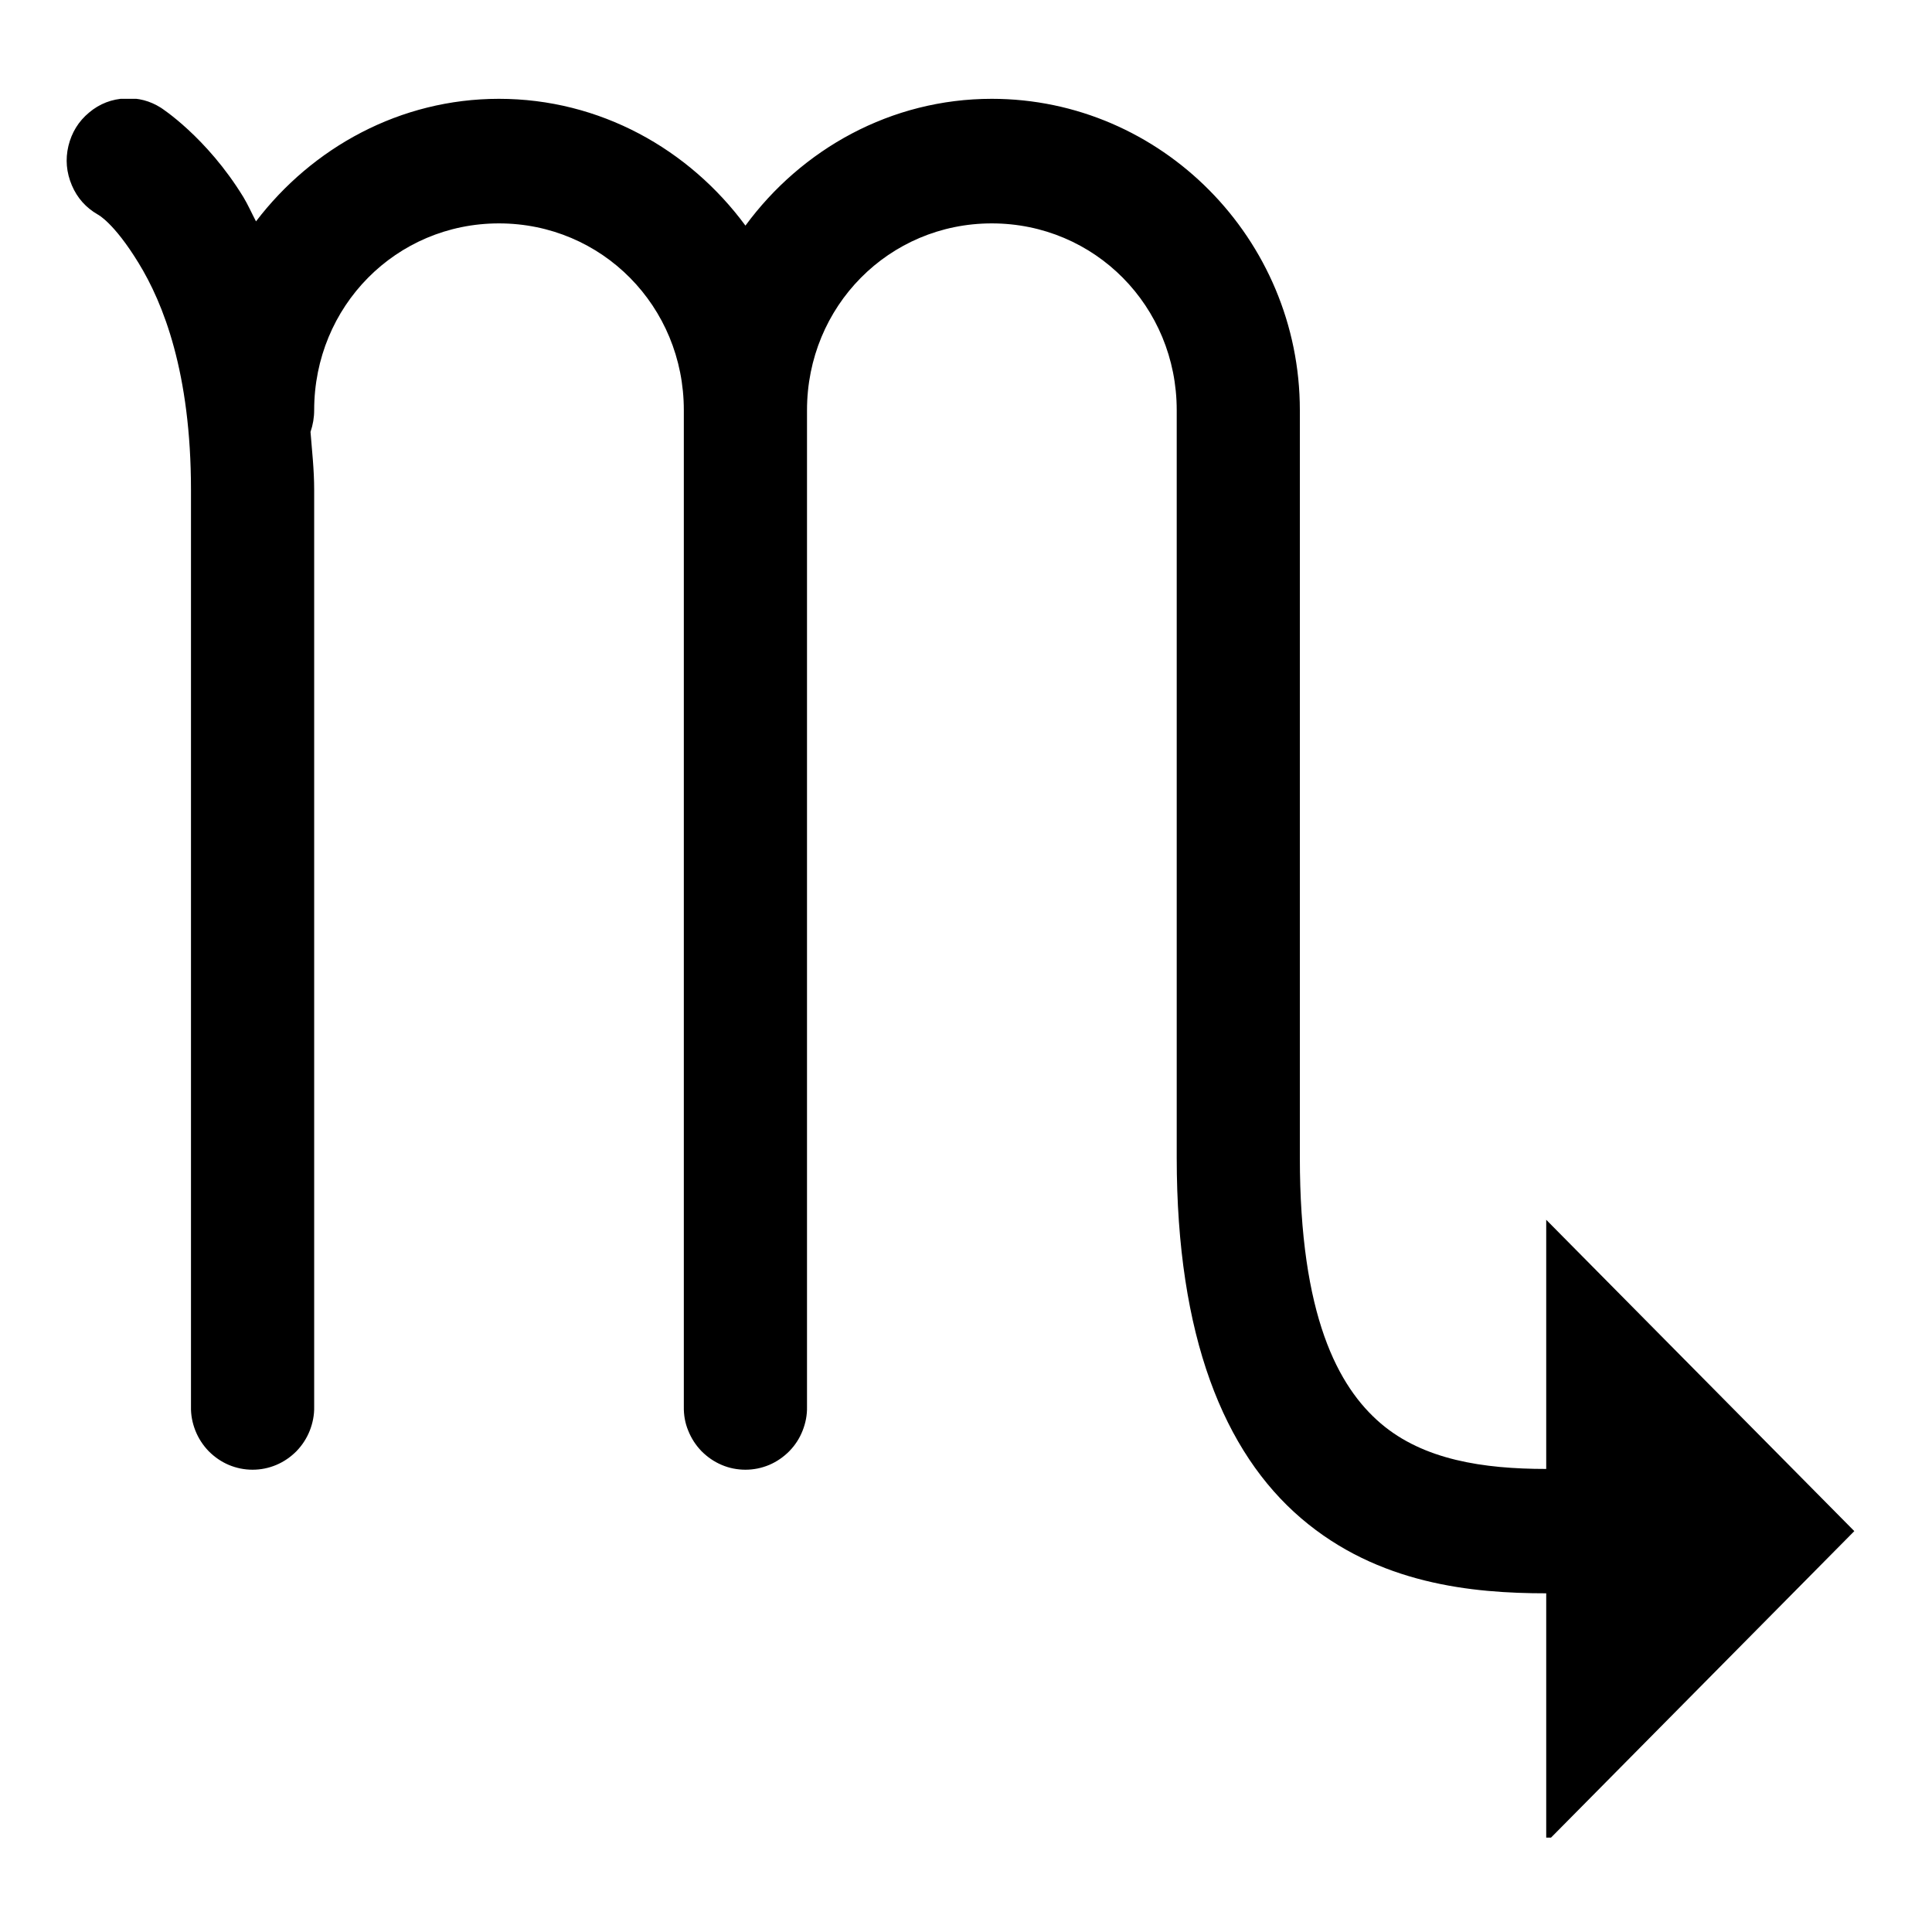 <?xml version="1.0" encoding="UTF-8"?>
<svg xmlns="http://www.w3.org/2000/svg" xmlns:xlink="http://www.w3.org/1999/xlink" width="37.5pt" height="37.5pt" viewBox="0 0 37.5 37.5" version="1.2">
<defs>
<clipPath id="clip1">
  <path d="M 1 1.918 L 36 1.918 L 36 35.668 L 1 35.668 Z M 1 1.918 "/>
</clipPath>
</defs>
<g id="surface1">
<g clip-path="url(#clip1)" clip-rule="nonzero">
<path style=" stroke:none;fill-rule:nonzero;fill:rgb(0%,0%,0%);fill-opacity:1;" d="M 2.438 1.91 C 2.172 1.922 1.934 2.012 1.73 2.184 C 1.523 2.355 1.391 2.574 1.328 2.832 C 1.266 3.094 1.289 3.348 1.395 3.598 C 1.5 3.844 1.668 4.031 1.898 4.164 C 1.898 4.164 2.207 4.316 2.688 5.102 C 3.168 5.883 3.707 7.234 3.707 9.512 L 3.707 27.301 C 3.703 27.465 3.734 27.621 3.793 27.77 C 3.852 27.918 3.938 28.051 4.051 28.168 C 4.164 28.281 4.293 28.371 4.441 28.434 C 4.59 28.496 4.742 28.527 4.902 28.527 C 5.062 28.527 5.215 28.496 5.363 28.434 C 5.512 28.371 5.641 28.281 5.754 28.168 C 5.867 28.051 5.953 27.918 6.012 27.77 C 6.07 27.621 6.102 27.465 6.098 27.301 L 6.098 9.512 C 6.098 9.102 6.055 8.75 6.027 8.383 C 6.074 8.246 6.098 8.105 6.098 7.961 C 6.098 5.945 7.688 4.336 9.684 4.336 C 11.684 4.336 13.273 5.945 13.273 7.961 L 13.273 27.301 C 13.27 27.465 13.297 27.621 13.359 27.77 C 13.418 27.918 13.504 28.051 13.617 28.168 C 13.73 28.281 13.859 28.371 14.008 28.434 C 14.152 28.496 14.309 28.527 14.469 28.527 C 14.629 28.527 14.781 28.496 14.93 28.434 C 15.078 28.371 15.207 28.281 15.32 28.168 C 15.434 28.051 15.52 27.918 15.578 27.77 C 15.637 27.621 15.668 27.465 15.664 27.301 L 15.664 8.047 C 15.664 8.02 15.664 7.992 15.664 7.961 C 15.664 5.945 17.254 4.336 19.25 4.336 C 21.25 4.336 22.84 5.945 22.84 7.961 L 22.84 22.465 C 22.84 25.945 23.758 28.188 25.254 29.469 C 26.75 30.75 28.578 30.926 30.012 30.926 L 30.012 35.762 L 35.992 29.719 L 30.012 23.676 L 30.012 28.512 C 28.789 28.512 27.629 28.336 26.801 27.629 C 25.969 26.918 25.23 25.535 25.23 22.465 L 25.23 7.961 C 25.23 4.637 22.539 1.918 19.25 1.918 C 17.293 1.918 15.559 2.895 14.469 4.379 C 13.375 2.895 11.645 1.918 9.684 1.918 C 7.766 1.918 6.062 2.863 4.969 4.297 C 4.887 4.141 4.809 3.965 4.723 3.824 C 4.008 2.656 3.121 2.09 3.121 2.09 C 2.91 1.957 2.684 1.898 2.438 1.91 Z M 2.438 1.91 "/>
</g>
</g>
</svg>
